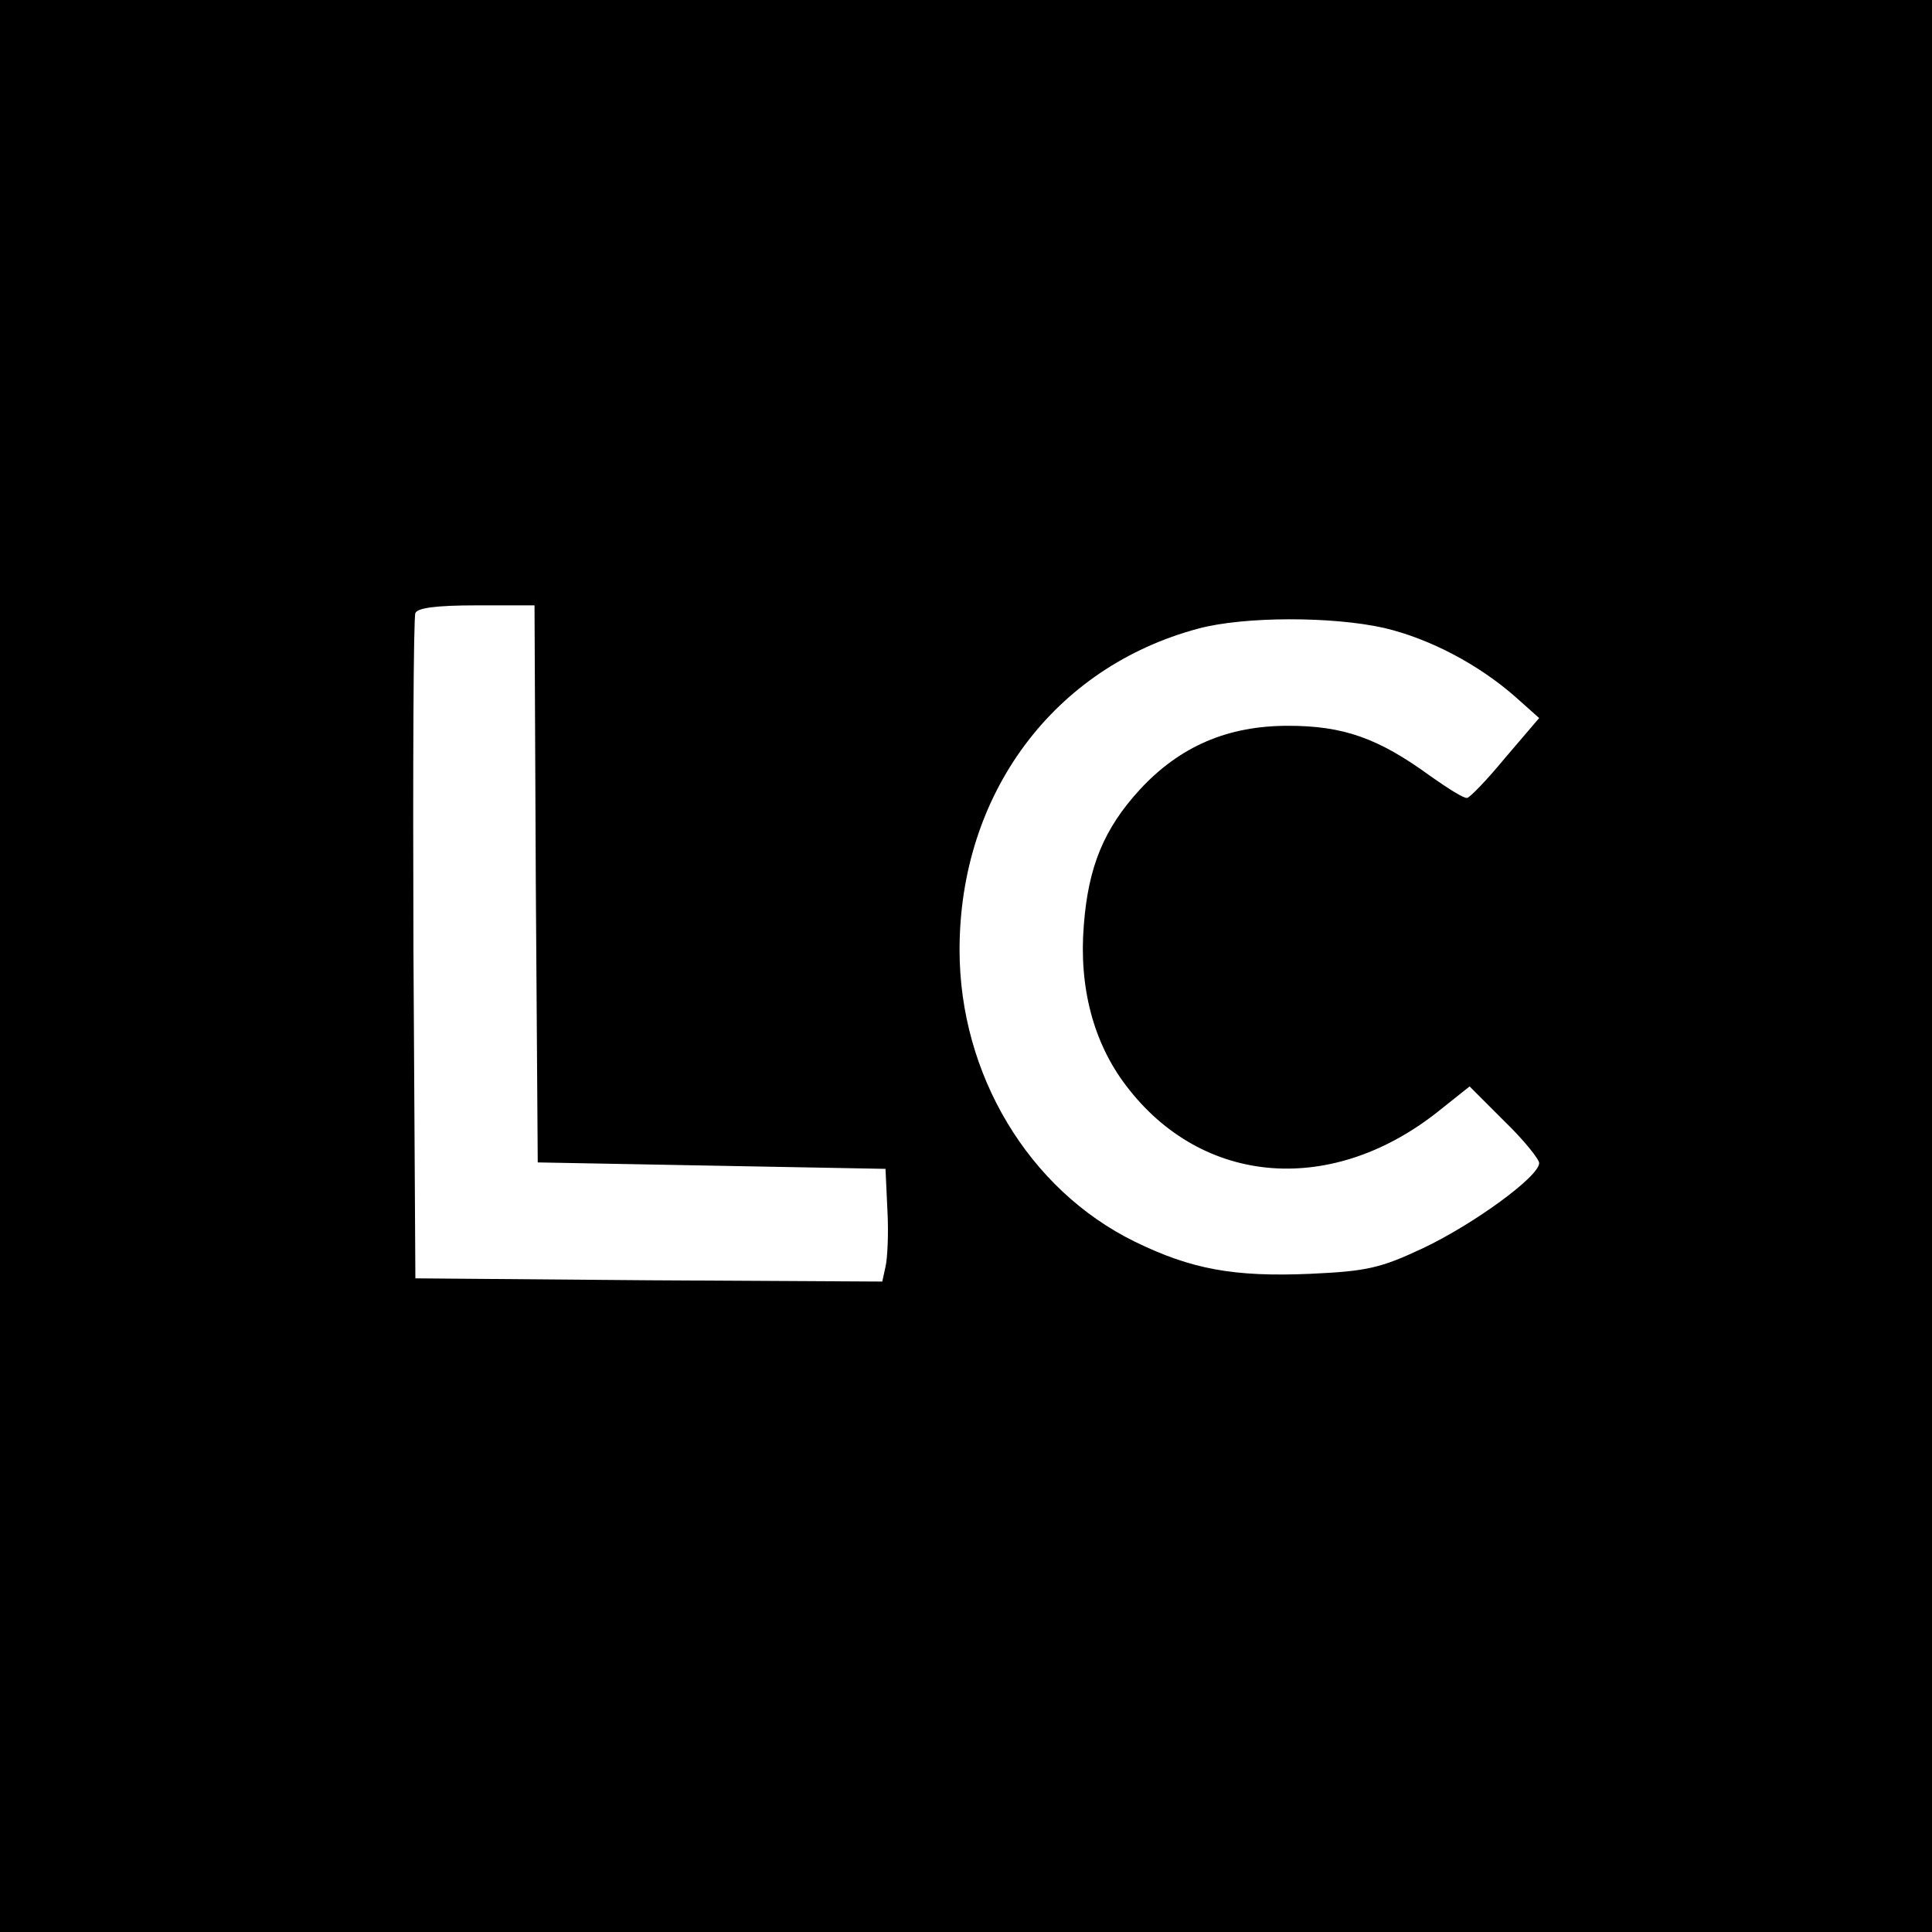 <?xml version="1.0" standalone="no"?>
<!DOCTYPE svg PUBLIC "-//W3C//DTD SVG 20010904//EN"
 "http://www.w3.org/TR/2001/REC-SVG-20010904/DTD/svg10.dtd">
<svg version="1.0" xmlns="http://www.w3.org/2000/svg"
 width="300pt" height="300pt" viewBox="0 0 300 300"
 preserveAspectRatio="xMidYMid meet">
<g transform="translate(0,300) scale(0.1,-0.1)"
fill="#000000" stroke="none">
<path d="M0 1500 l0 -1500 1500 0 1500 0 0 1500 0 1500 -1500 0 -1500 0 0
-1500z m832 128 l3 -433 270 -5 270 -5 3 -65 c2 -35 0 -75 -3 -87 l-5 -23
-363 2 -362 3 -3 510 c-1 281 0 516 3 523 3 8 32 12 95 12 l90 0 2 -432z
m1317 397 c72 -17 147 -57 204 -107 l37 -33 -53 -62 c-28 -34 -55 -62 -59 -62
-5 -1 -30 15 -57 34 -81 59 -135 78 -221 78 -94 0 -168 -32 -230 -99 -56 -61
-80 -120 -87 -210 -8 -97 15 -183 65 -249 119 -158 323 -173 490 -37 l44 35
54 -54 c30 -29 54 -59 54 -65 0 -21 -102 -95 -180 -132 -66 -31 -87 -36 -176
-40 -118 -5 -184 7 -272 50 -165 81 -272 260 -272 453 0 242 146 439 371 499
71 19 208 19 288 1z"/>
</g>
</svg>
